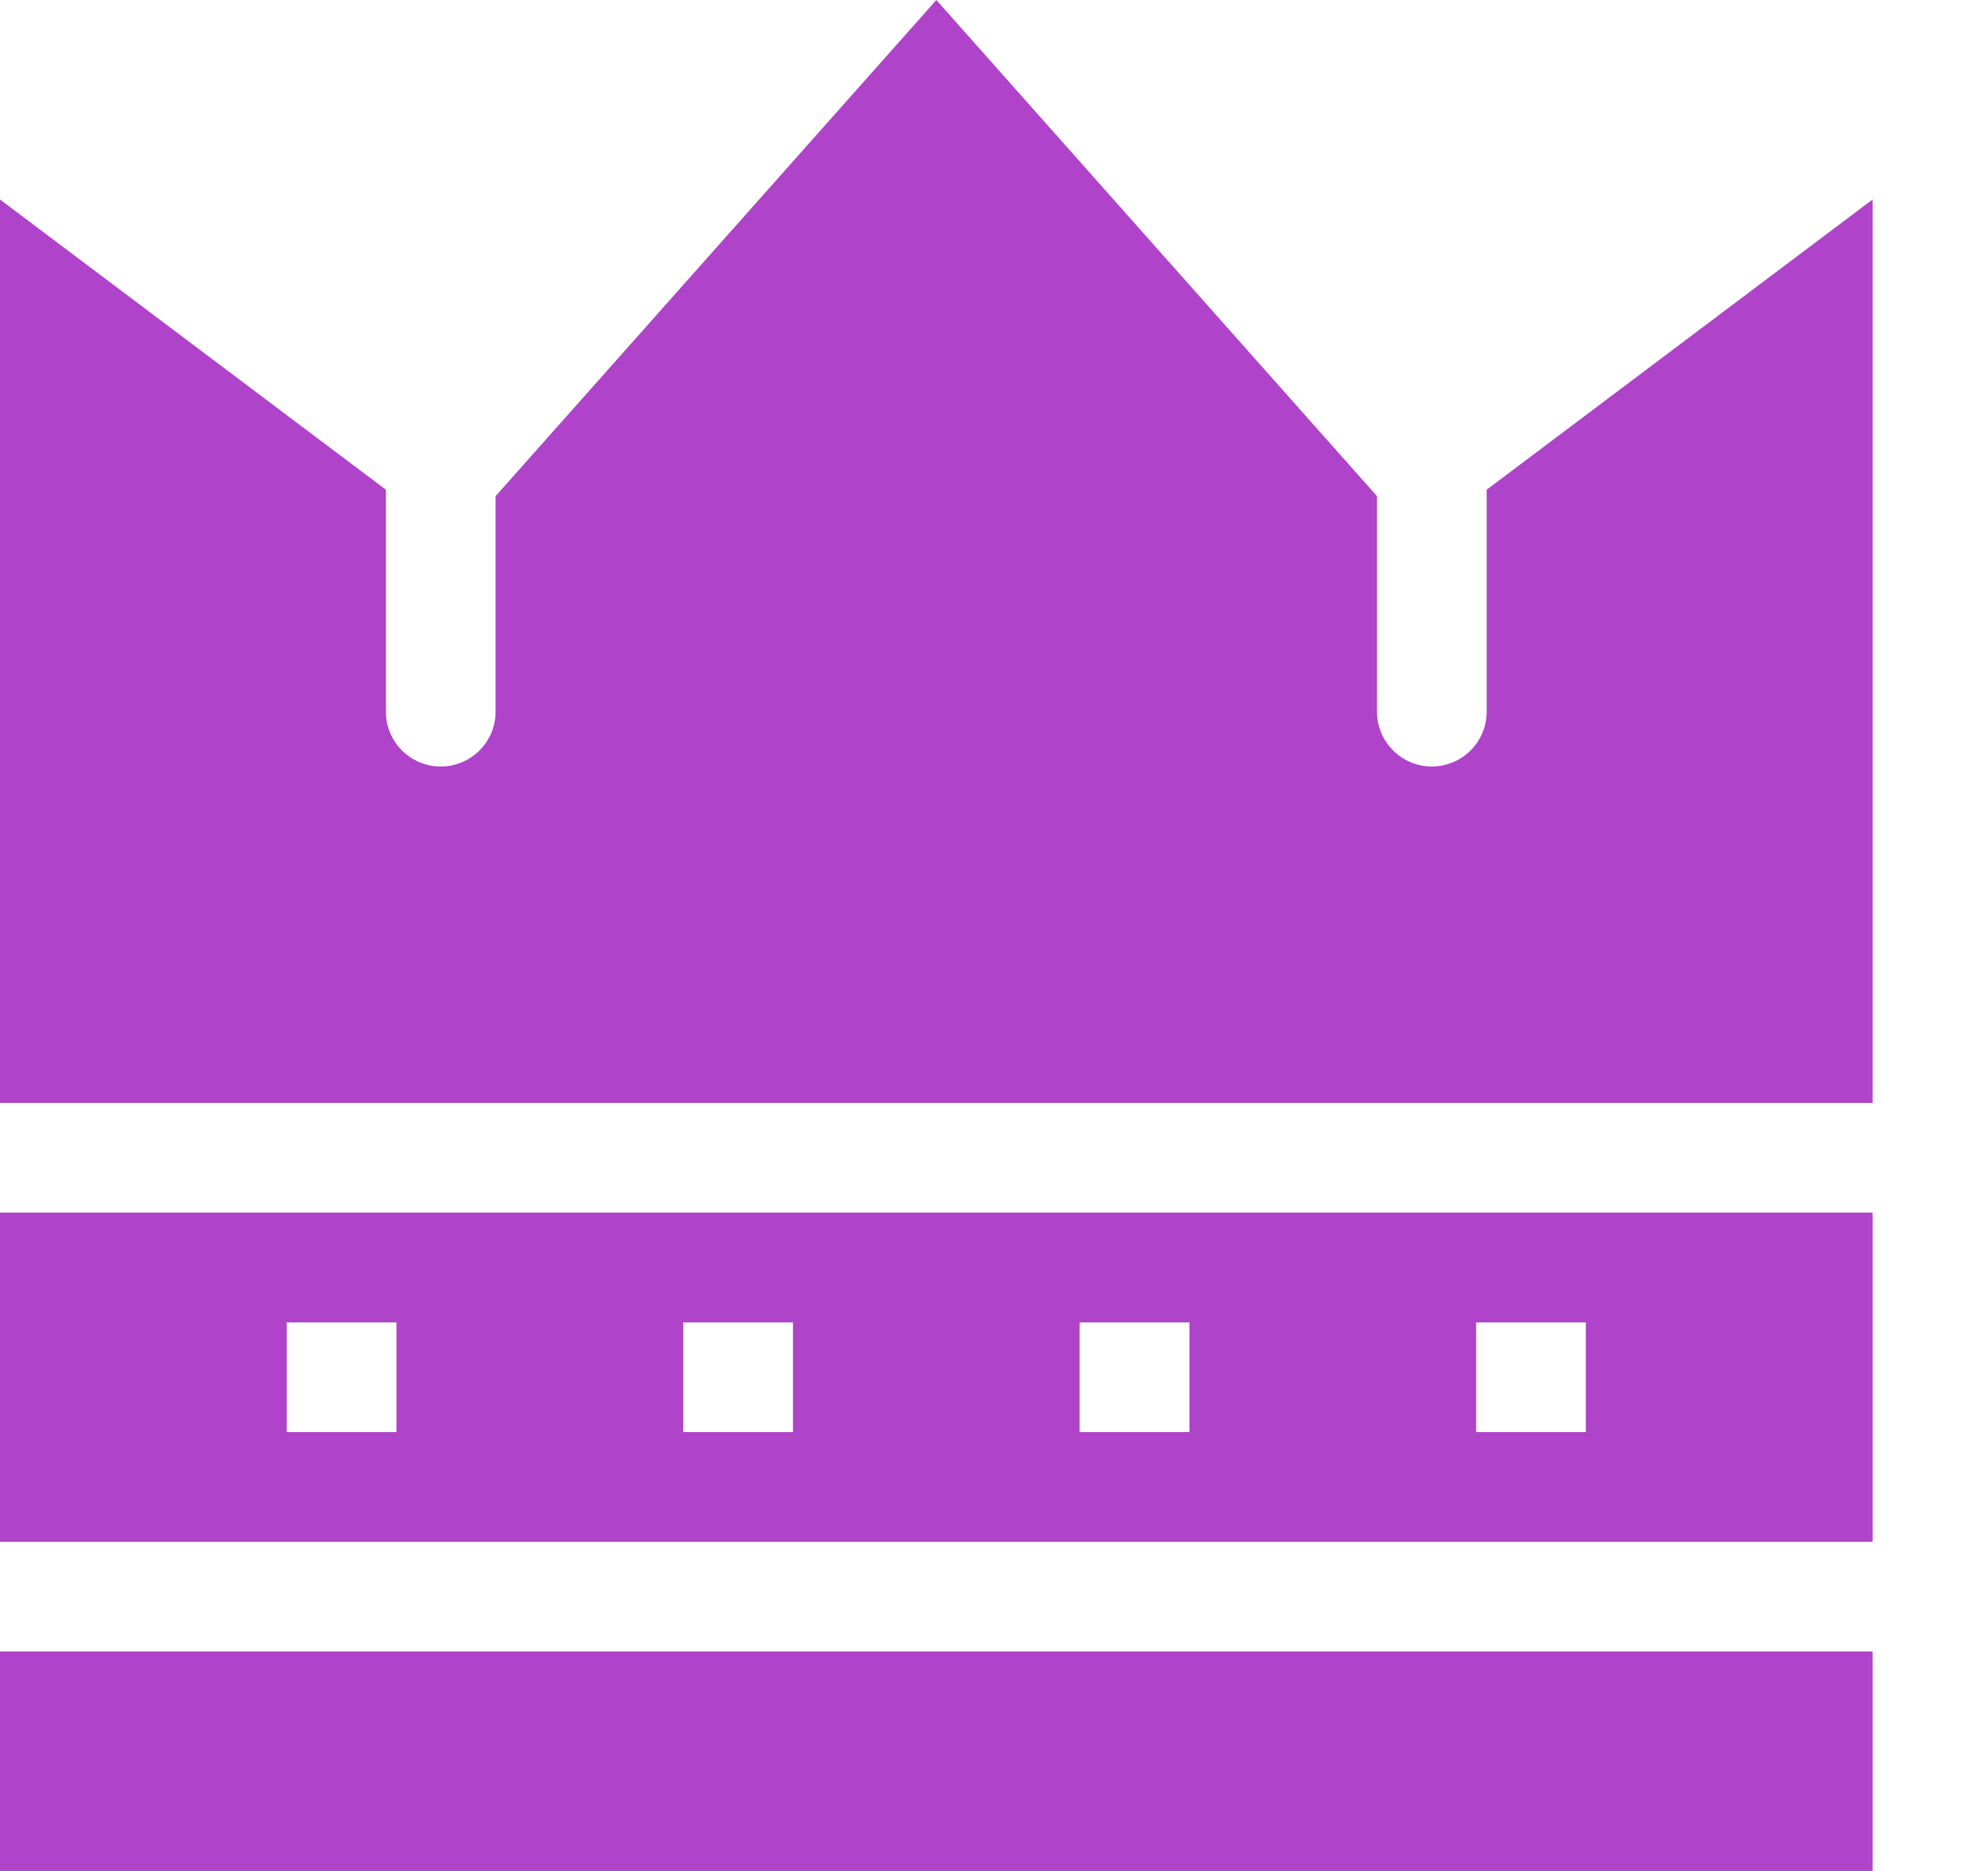 <svg width="17" height="16" viewBox="0 0 17 16" fill="none" xmlns="http://www.w3.org/2000/svg">
<path d="M12.713 4.188V6.086C12.713 6.345 12.503 6.555 12.244 6.555C11.986 6.555 11.775 6.345 11.775 6.086V4.243L8.007 0L4.238 4.243V6.086C4.238 6.345 4.027 6.555 3.769 6.555C3.51 6.555 3.3 6.345 3.3 6.086V4.188L0 1.706V9.432H16.013V1.706L12.713 4.188Z" fill="#AF43C9"/>
<path d="M16.013 14.123H0V16H16.013V14.123Z" fill="#AF43C9"/>
<path d="M0 10.37V13.185H16.013V10.37H0ZM3.39 12.247H2.452V11.309H3.39V12.247ZM6.781 12.247H5.842V11.309H6.781V12.247ZM10.171 12.247H9.232V11.309H10.171V12.247ZM13.561 12.247H12.623V11.309H13.561V12.247Z" fill="#AF43C9"/>
</svg>
